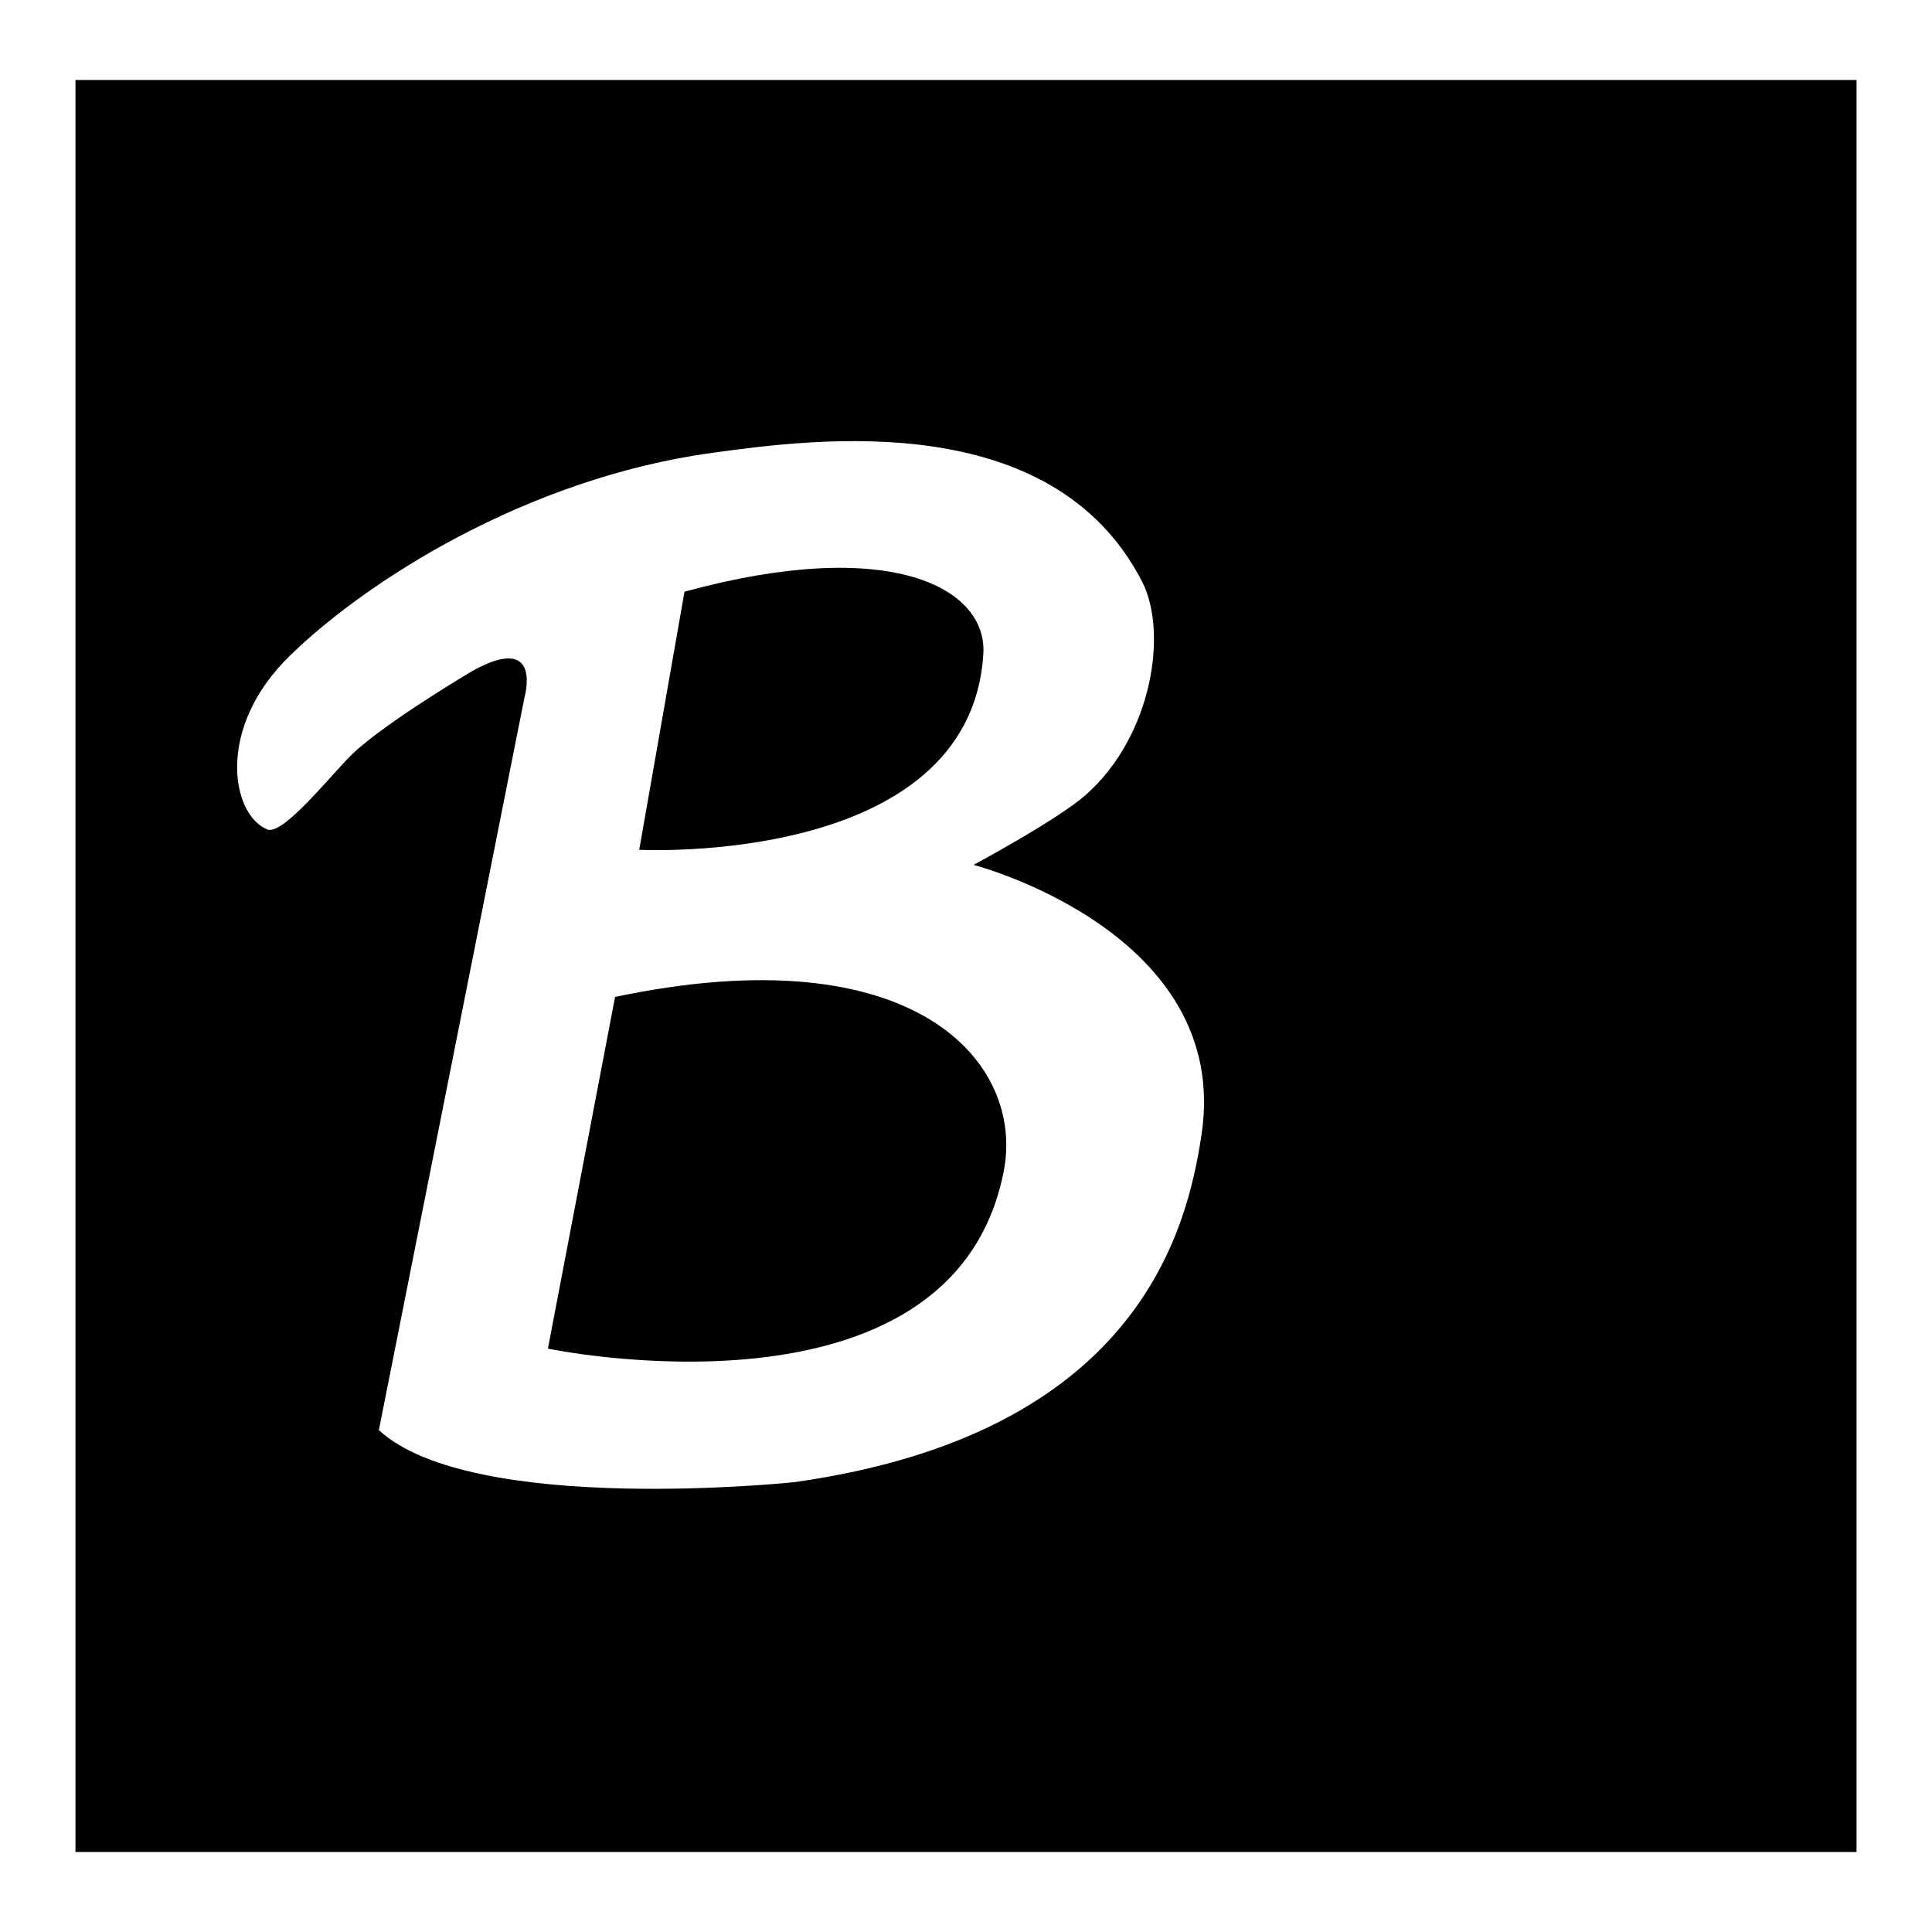<?xml version="1.0" encoding="utf-8"?>
<!-- Svg Vector Icons : http://www.onlinewebfonts.com/icon -->
<!DOCTYPE svg PUBLIC "-//W3C//DTD SVG 1.1//EN" "http://www.w3.org/Graphics/SVG/1.1/DTD/svg11.dtd">
<svg version="1.1" xmlns="http://www.w3.org/2000/svg" xmlns:xlink="http://www.w3.org/1999/xlink" x="0px" y="0px" viewBox="0 0 256 256" enable-background="new 0 0 256 256" xml:space="preserve">
<g><g><path fill="#000000" d="M81.5,132.1l-8.9,46.6c0,0,53.6,11.2,60.4-23.5C135.8,140.8,121.3,123.7,81.5,132.1z"/><path fill="#000000" d="M130.3,86.6c0.5-8.6-12.1-15.7-39.6-8.2l-6,34.2C84.7,112.6,128.6,114.9,130.3,86.6z"/><path fill="#000000" d="M10,10.6v234.8h236V10.6H10z M159.2,150.4c-1.9,12.6-8.4,39.6-54,46c0,0-42.6,4.5-55-6.9l19.3-97.1c0,0,2.5-8.7-6.9-3.5c0,0-11.5,6.8-15.9,11c-2.7,2.6-9.2,10.9-11.3,10c-4.8-2-6.8-13.5,3-23c9.9-9.7,31.2-23.5,56-26.9c13.8-1.9,45-6,56.9,17c3.5,6.7,1.4,20.5-7.4,28.3c-3.7,3.3-14.9,9.3-14.9,9.3S163.3,123.5,159.2,150.4z"/><path fill="#000000" d="M133,155.2"/></g></g>
</svg>
